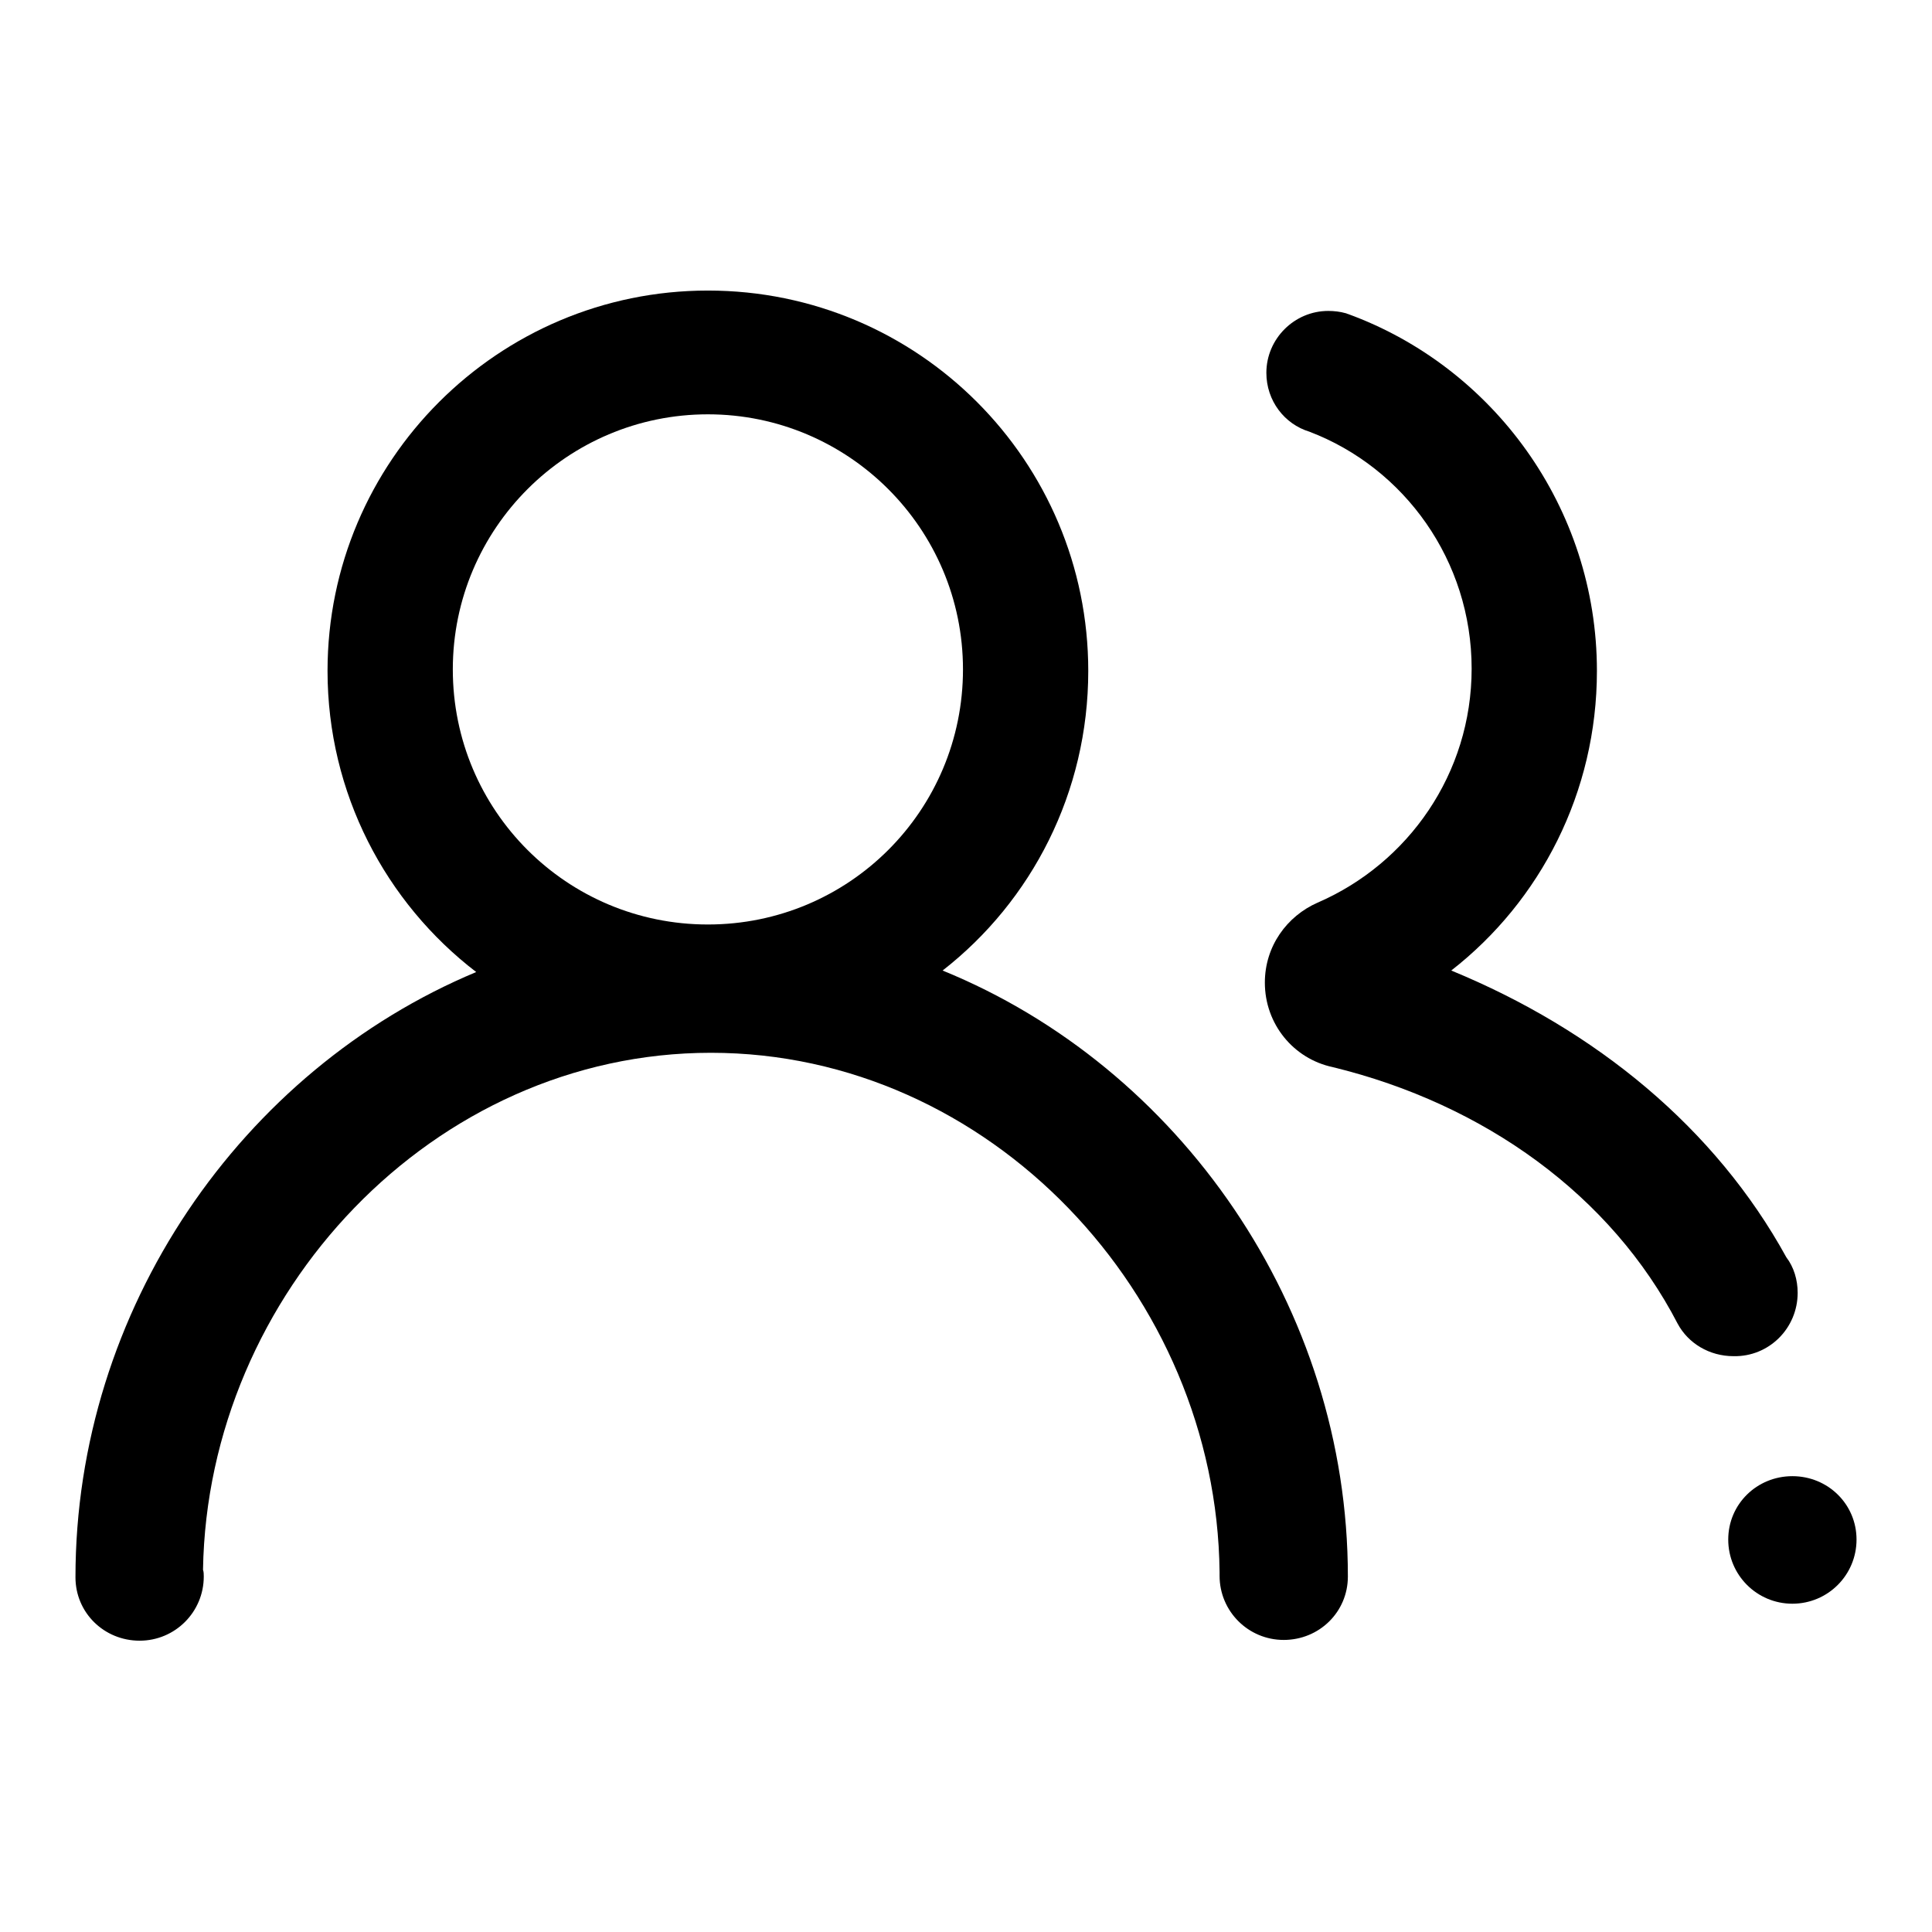 <?xml version="1.0" encoding="utf-8"?>
<!-- Svg Vector Icons : http://www.onlinewebfonts.com/icon -->
<!DOCTYPE svg PUBLIC "-//W3C//DTD SVG 1.1//EN" "http://www.w3.org/Graphics/SVG/1.1/DTD/svg11.dtd">
<svg version="1.1" xmlns="http://www.w3.org/2000/svg" xmlns:xlink="http://www.w3.org/1999/xlink" x="0px" y="0px" viewBox="0 0 256 256" enable-background="new 0 0 256 256" xml:space="preserve">
<g> <path fill="#000000" d="M124.9,128.6c11.8-9.2,19.3-23.6,19.3-39.7c0-27.8-22.5-50.4-50.4-50.4c-27.8,0-50.4,22.6-50.4,50.4 c0,16.2,7.7,30.7,19.7,39.9C32,141.8,10,173.5,10,209v0h0c0,4.7,3.8,8.4,8.5,8.4c4.7,0,8.5-3.8,8.5-8.5c0-0.3,0-0.6-0.1-0.9 c0.6-36.6,30.5-68.5,67.3-68.5c36.9,0,67,32,67.4,68.8c0,0.2,0,0.3,0,0.5c0,4.7,3.8,8.5,8.5,8.5c4.7,0,8.5-3.7,8.5-8.4 C178.6,173.3,156.3,141.4,124.9,128.6L124.9,128.6z M93.8,54.9c18.6,0,33.8,15.1,33.8,33.8c0,18.7-15.1,33.8-33.8,33.8 c-18.7,0-33.8-15.1-33.8-33.8C60,70,75.2,54.9,93.8,54.9L93.8,54.9z"/> <path fill="#000000" d="M229,204c0,4.7,3.8,8.5,8.5,8.5s8.5-3.8,8.5-8.5c0-4.7-3.8-8.4-8.5-8.4S229,199.3,229,204z"/> <path fill="#000000" d="M238.2,171.3c0-1.7-0.5-3.4-1.5-4.7c-9.4-17.1-25.2-30.1-44.4-38c11.8-9.2,19.3-23.6,19.3-39.7 c0-21.7-13.8-40.3-33-47.3c-0.1,0-0.2-0.1-0.3-0.1c-0.7-0.2-1.5-0.3-2.3-0.3c-4.5,0-8.2,3.7-8.2,8.2c0,3.7,2.4,6.8,5.7,7.8 C186.1,62,195,74.3,195,88.6c0,13.9-8.4,25.8-20.4,31c-4.1,1.8-7,5.8-7,10.6c0,5.5,3.8,10.1,9,11.2c20.1,4.9,36.9,17,45.7,34 c1.4,2.6,4.2,4.3,7.4,4.3C234.4,179.8,238.2,176,238.2,171.3z"/></g>
</svg>